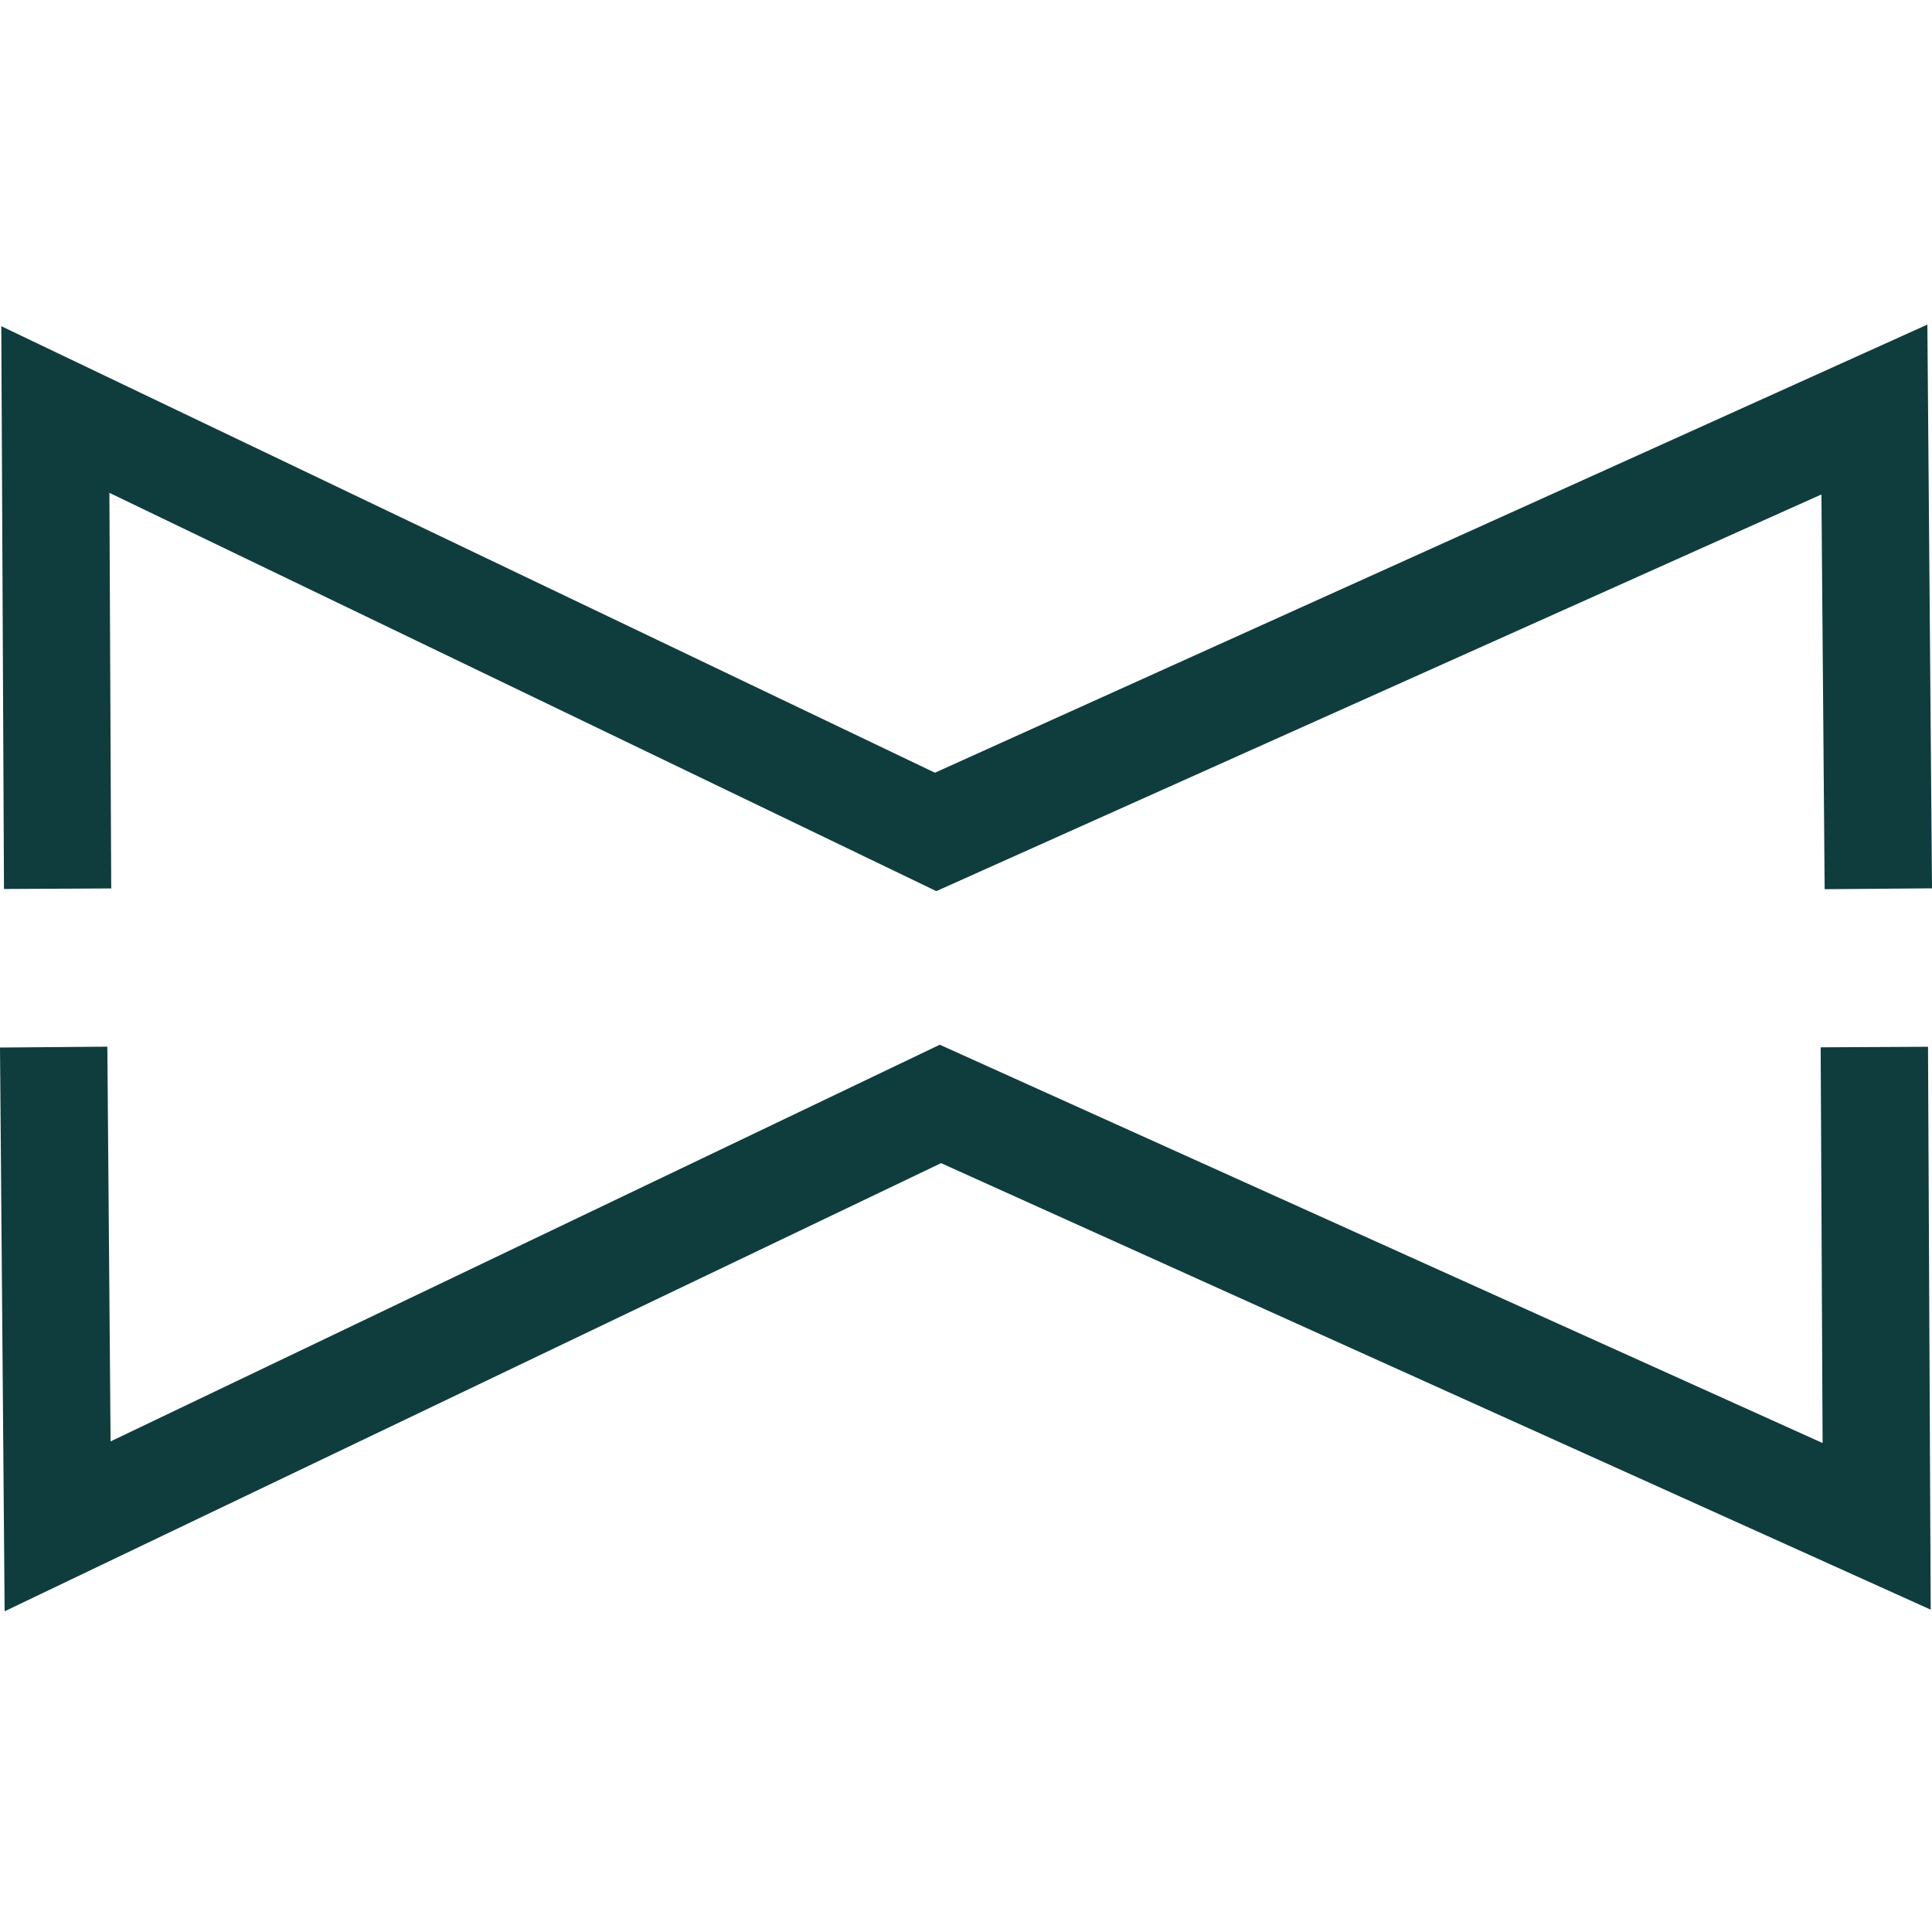 <svg xmlns="http://www.w3.org/2000/svg" width="500" height="500" viewBox="0 0 500 500" fill="none"><g clip-path="url(#clip0_13_1361)"><path d="M1.198 417L0 271.1L27.782 270.876L28.618 373.037L243.215 270.374L471.688 373.456L471.187 271.044L498.969 270.904L499.666 416.581L243.549 301.022L1.198 417Z" fill="#0F3D3E"></path><path d="M242.323 230.626L28.312 127.544L28.786 229.928L1.031 230.068L0.334 84.419L241.961 199.978L498.802 84L500 229.9L472.218 230.124L471.382 127.963L242.323 230.626Z" fill="#0F3D3E"></path></g><defs><clipPath id="clip0_13_1361"><rect width="500" height="333" fill="white" transform="translate(0 84)"></rect></clipPath></defs></svg>